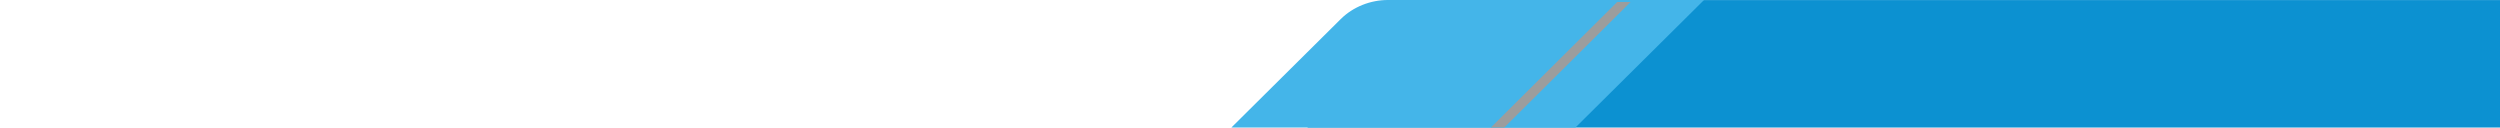 <?xml version="1.0" encoding="UTF-8"?> <svg xmlns="http://www.w3.org/2000/svg" width="1294" height="66" viewBox="0 0 1294 66" fill="none"><path fill-rule="evenodd" clip-rule="evenodd" d="M1316 0V202.769H0V82.263H646.259C655.246 82.263 663.854 78.717 670.231 72.406L733.294 9.856C739.649 3.546 748.279 0.022 757.266 0.022H1316V0Z" fill="#0C91D1"></path><path fill-rule="evenodd" clip-rule="evenodd" d="M882 0H718.342C709.356 0 700.355 3.546 694 9.834L621 82.24C614.645 88.551 582.987 121.5 574 121.5H350.001V202.746H469.147C518.986 202.746 697.383 183.1 732.616 148.157L882 0Z" fill="#44B5E9"></path><path fill-rule="evenodd" clip-rule="evenodd" d="M843.994 1.026H837.058L634 202.769H640.935L843.994 1.026Z" fill="#9C9D9D"></path></svg> 